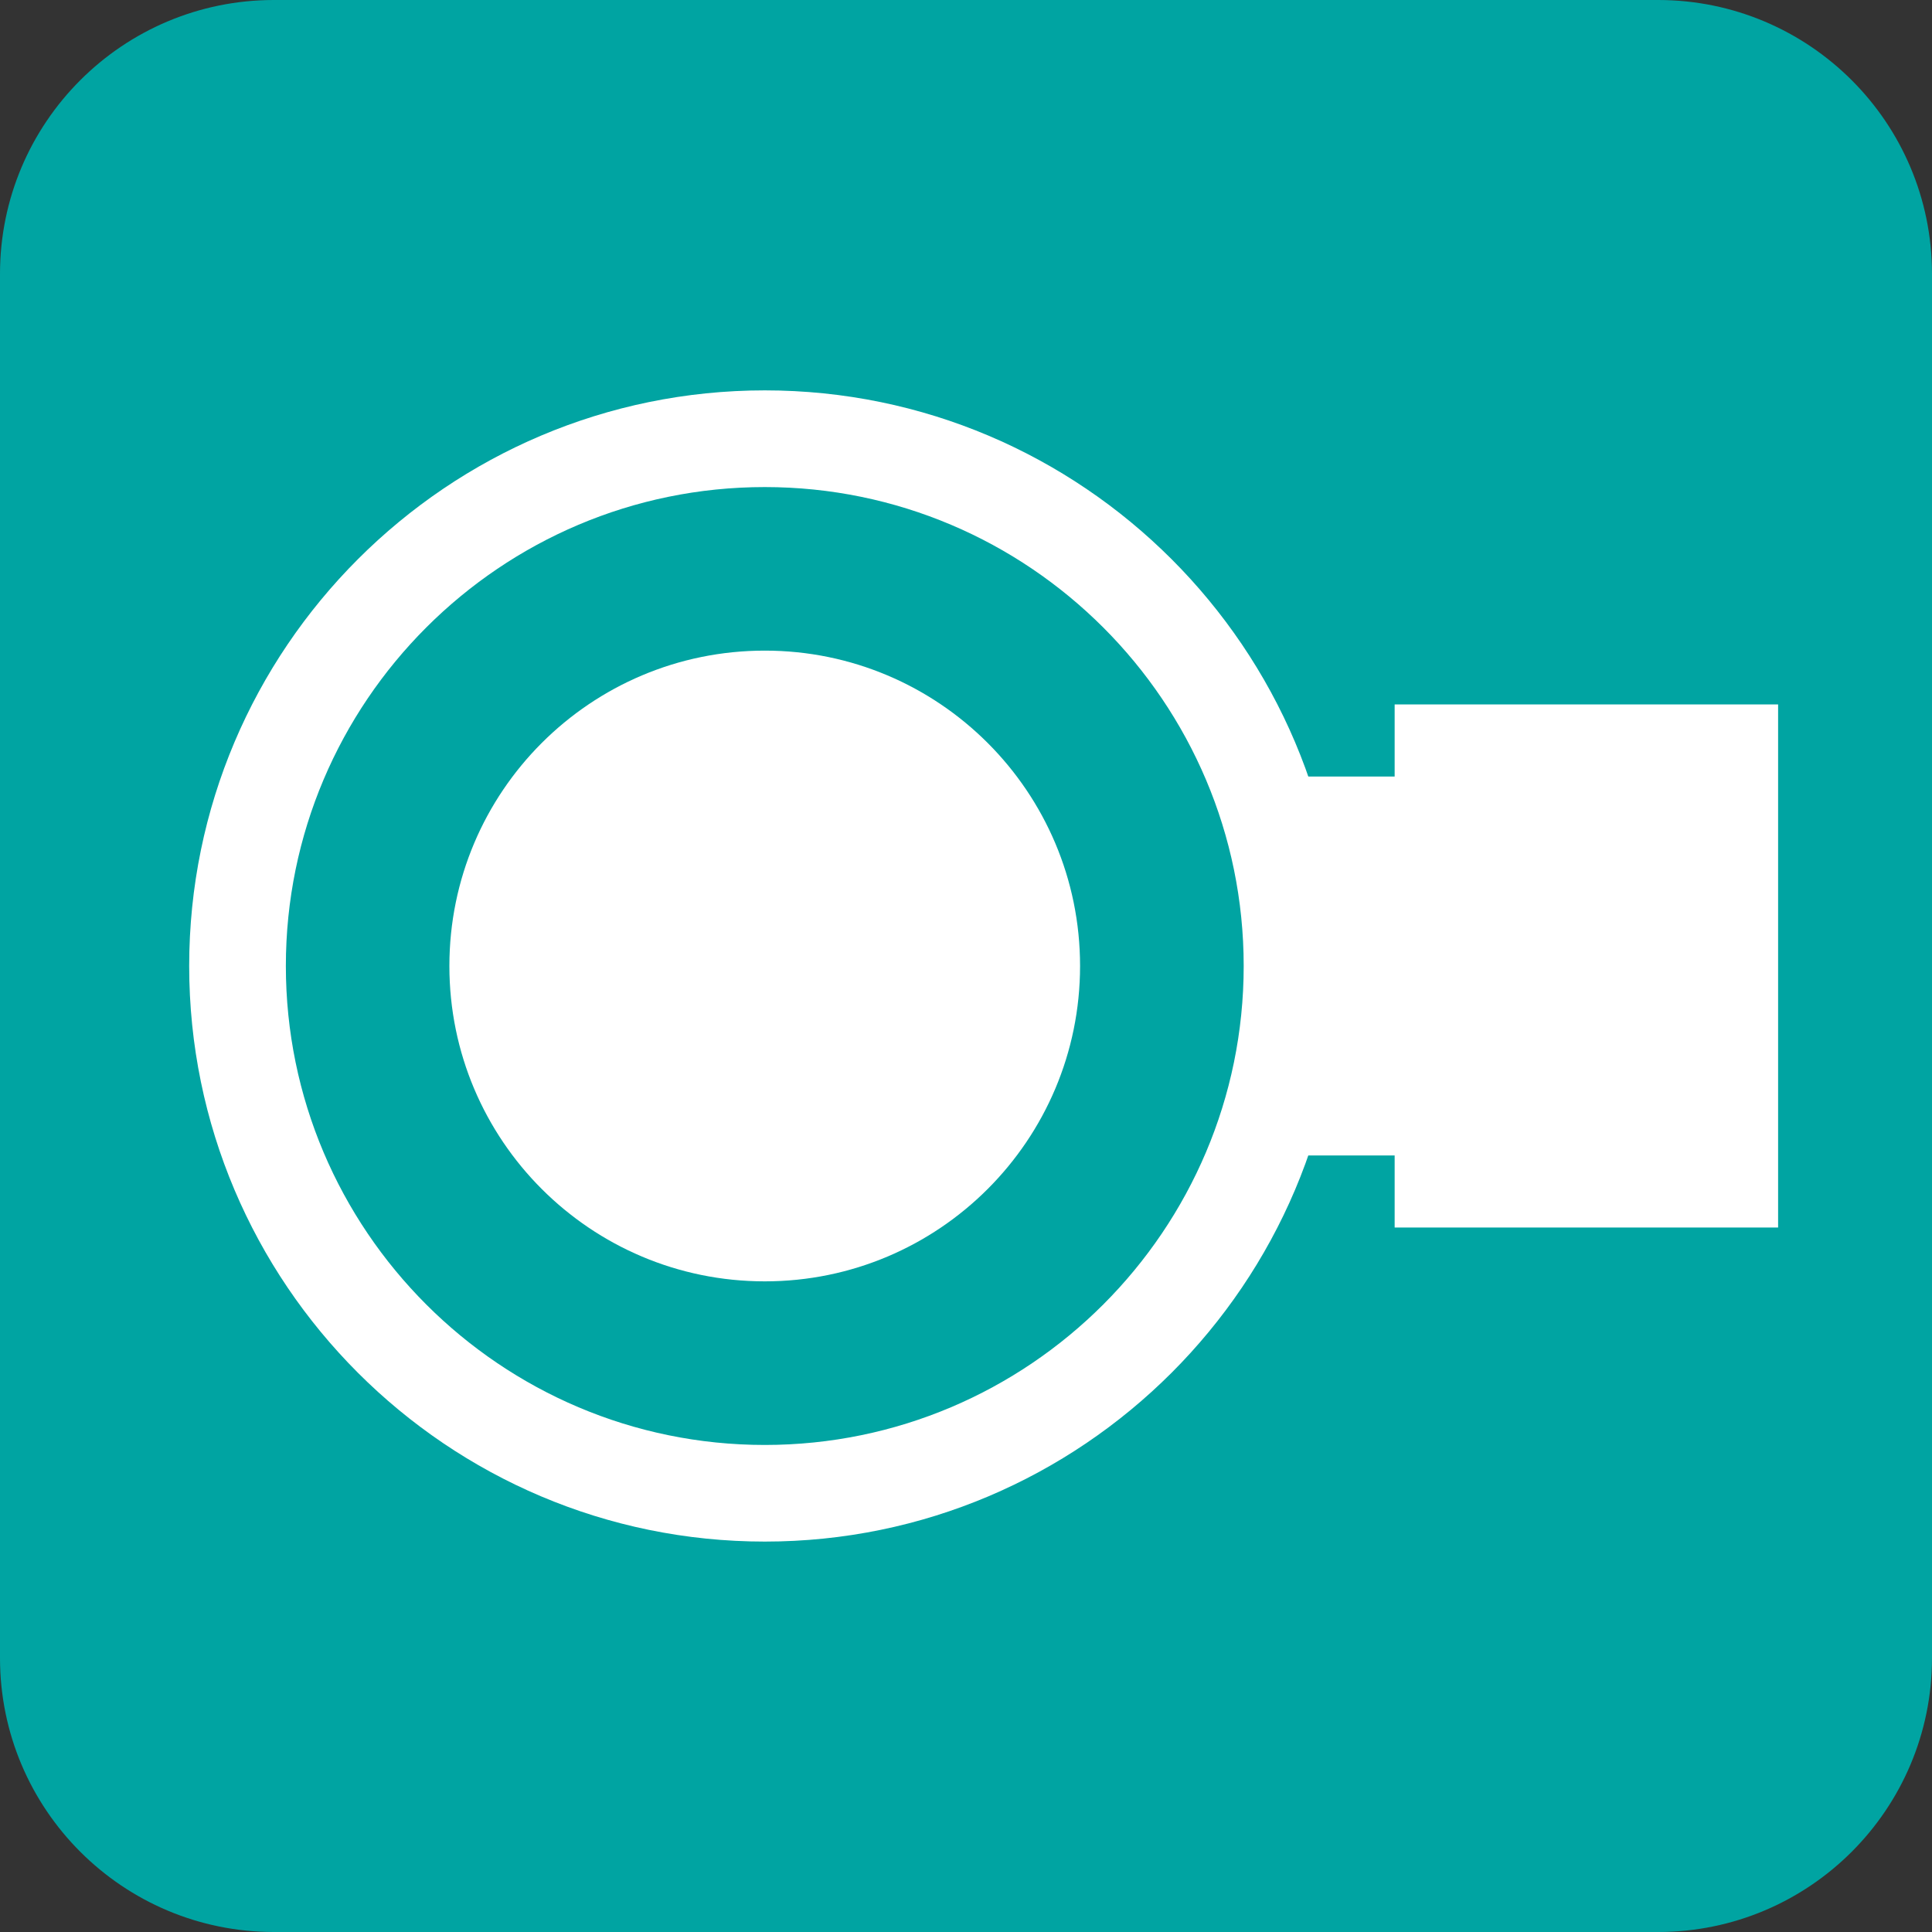 <?xml version="1.0" encoding="utf-8"?>
<!-- Generator: Adobe Illustrator 14.0.0, SVG Export Plug-In . SVG Version: 6.00 Build 43363)  -->
<!DOCTYPE svg PUBLIC "-//W3C//DTD SVG 1.1//EN" "http://www.w3.org/Graphics/SVG/1.1/DTD/svg11.dtd">
<svg version="1.1" id="レイヤー_1" xmlns="http://www.w3.org/2000/svg" xmlns:xlink="http://www.w3.org/1999/xlink" x="0px"
	 y="0px" width="75px" height="75px" viewBox="0 0 75 75" enable-background="new 0 0 75 75" xml:space="preserve">
<rect x="0" y="0" width="75" height="75" fill="#333333" stroke="none"/>
<g>
	<path fill="#00A4A2" d="M75,64.364C75,70.238,70.238,75,64.363,75H10.636C4.762,75,0,70.238,0,64.364V10.635
		C0,4.761,4.762,0,10.636,0h53.727C70.238,0,75,4.761,75,10.635V64.364z"/>
	<path fill="#FFFFFF" d="M29.689,59.844c-12.323,0-22.345-10.023-22.345-22.345c0-12.32,10.022-22.345,22.345-22.345
		c12.317,0,22.344,10.024,22.344,22.345C52.033,49.82,42.006,59.844,29.689,59.844L29.689,59.844z M29.689,18.908
		c-10.256,0-18.592,8.339-18.592,18.591s8.336,18.594,18.592,18.594c10.25,0,18.591-8.342,18.591-18.594
		S39.939,18.908,29.689,18.908L29.689,18.908z"/>
	<path fill="#FFFFFF" d="M17.445,37.499c0-6.761,5.479-12.242,12.244-12.242c6.758,0,12.239,5.481,12.239,12.242
		c0,6.762-5.481,12.243-12.239,12.243C22.923,49.742,17.445,44.261,17.445,37.499z"/>
	<rect x="54.14" y="27.346" fill="#FFFFFF" width="14.886" height="20.306"/>
	<rect x="49.577" y="30.145" fill="#FFFFFF" width="14.036" height="14.71"/>
</g>
</svg>
